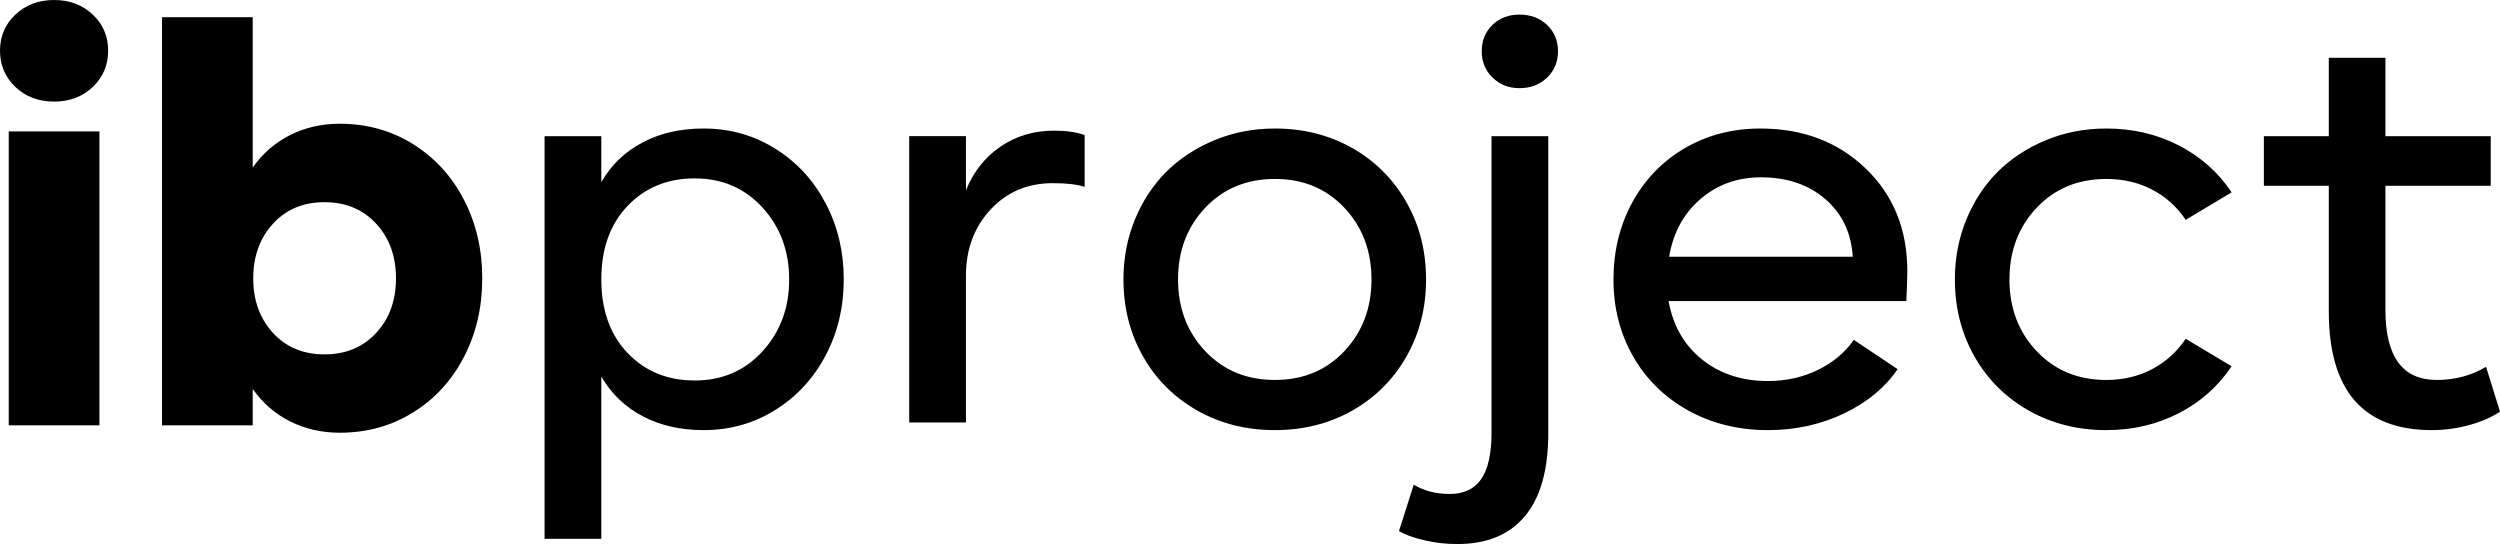 <svg xmlns:xlink="http://www.w3.org/1999/xlink" xmlns="http://www.w3.org/2000/svg" viewBox="0 0 13108.57 2852.63" style="shape-rendering:geometricPrecision; text-rendering:geometricPrecision; image-rendering:optimizeQuality; fill-rule:evenodd; clip-rule:evenodd" height="29.622mm" width="136.12mm" xml:space="preserve"> <defs>  <style type="text/css">       .fil0 {fill:black;fill-rule:nonzero}     </style> </defs> <g id="Layer_x0020_1">    <path d="M80.75 456.15c-53.83,-51.46 -80.75,-114.74 -80.75,-190.29 0,-75.56 26.92,-138.84 80.75,-189.36 54.3,-51 121.82,-76.5 203.04,-76.5 80.75,0 148.75,25.5 202.58,76.5 53.83,50.52 80.75,113.8 80.75,189.36 0,75.55 -26.92,138.83 -80.75,190.29 -53.83,51 -121.83,76.5 -202.58,76.5 -81.22,0 -148.74,-25.5 -203.04,-76.5zm-34.95 232.8l475.52 0 0 1541.3 -475.52 0 0 -1541.3zm2387.5 359.83c63.74,123.72 95.39,260.66 95.39,410.82 0,150.64 -31.64,287.58 -95.39,410.82 -63.75,123.72 -152.52,220.99 -266.8,291.82 -114.27,71.3 -242.71,106.72 -384.85,106.72 -94.91,0 -181.8,-19.84 -260.66,-59.5 -78.86,-39.67 -144.02,-96.33 -195.96,-170l0 190.77 -475.52 0 0 -2140.05 475.52 0 0 788.59c51.95,-74.13 117.1,-130.8 195.96,-170.46 78.86,-39.67 165.74,-59.5 260.66,-59.5 142.14,0 270.58,35.88 384.85,107.18 114.28,71.78 203.05,169.06 266.8,292.78zm-461.35 697.46c69.89,-75.09 104.36,-170.47 104.36,-286.63 0,-116.17 -34.48,-211.56 -104.36,-287.1 -69.41,-75.09 -159.61,-112.38 -270.58,-112.38 -110.5,0 -200.21,37.3 -269.63,112.38 -68.94,75.55 -103.89,170.94 -103.89,287.1 0,116.16 34.95,211.55 103.89,286.63 69.41,74.6 159.13,111.91 269.63,111.91 110.97,0 201.16,-37.31 270.58,-111.91zm2356.81 -680.93c63.74,120.89 95.39,254.05 95.39,399.96 0,145.92 -31.64,278.61 -95.39,399.02 -63.75,120.42 -151.58,215.8 -264.44,285.69 -112.38,70.36 -237.52,105.31 -375.88,105.31 -119.94,0 -226.19,-24.09 -318.27,-72.72 -92.56,-48.64 -164.8,-118.06 -217.22,-208.25l0 850.93 -297.5 0 0 -2111.26 297.5 0 0 240.83c52.42,-90.67 124.66,-160.08 217.22,-208.24 92.07,-48.64 198.32,-72.73 318.27,-72.73 138.36,0 263.49,34.95 375.88,105.31 112.87,69.89 200.69,165.27 264.44,286.16zm-330.56 776.79c93.03,-102 139.78,-227.61 139.78,-376.83 0,-149.22 -46.75,-275.3 -139.78,-376.82 -93.02,-102 -211.55,-153 -355.57,-153 -143.08,0 -260.19,48.17 -352.26,144.5 -91.61,96.33 -137.41,224.77 -137.41,385.32 0,160.55 45.8,288.99 137.41,385.32 92.07,96.33 209.19,144.5 352.26,144.5 144.03,0 262.56,-51 355.57,-152.99zm1689.1 -1133.78l0 271.52c-39.67,-13.22 -95.39,-19.37 -167.16,-19.37 -132.22,0 -240.83,46.28 -326.77,138.83 -85.47,92.56 -128.44,207.78 -128.44,345.19l0 770.64 -297.5 0 0 -1501.16 297.5 0 0 283.8c38.72,-95.86 98.69,-172.36 180.38,-228.55 81.69,-56.19 175.66,-84.05 281.43,-84.05 64.7,0 118.06,7.56 160.55,23.14zm203.52 756.95c0,-111.44 19.84,-216.27 59.97,-314.02 40.14,-97.75 95.39,-181.33 165.28,-251.21 70.36,-69.41 154.41,-124.66 252.63,-165.27 98.22,-40.61 203.52,-60.92 315.91,-60.92 150.64,0 286.16,34.48 407.05,102.95 120.42,68.94 215.33,163.86 283.33,284.27 68.47,120.88 102.46,255.46 102.46,404.21 0,148.28 -33.99,282.86 -102.46,403.27 -68,120.41 -162.91,214.85 -283.33,283.79 -120.89,68.47 -256.41,102.95 -407.05,102.95 -150.16,0 -286.16,-34.48 -407.05,-102.95 -121.36,-68.94 -216.26,-163.39 -284.26,-283.79 -68.47,-120.42 -102.47,-255 -102.47,-403.27zm1157.86 376.36c94.91,-100.59 142.6,-226.19 142.6,-376.36 0,-150.16 -47.69,-275.77 -142.6,-376.35 -94.91,-100.59 -216.27,-150.64 -364.08,-150.64 -147.33,0 -269.16,50.05 -364.55,150.64 -95.38,100.58 -143.08,226.18 -143.08,376.35 0,150.16 47.7,275.77 143.08,376.36 95.39,100.58 217.22,150.64 364.55,150.64 147.8,0 269.16,-50.06 364.08,-150.64zm777.72 -1434.58c-37.77,-36.84 -57.14,-83.11 -57.14,-138.36 0,-55.25 18.89,-101.53 56.19,-137.88 37.31,-36.36 84.52,-54.3 141.67,-54.3 58.55,0 106.71,17.94 144.96,54.3 38.25,36.35 57.14,82.64 57.14,137.88 0,55.25 -18.88,101.52 -57.14,138.36 -38.25,36.84 -86.41,55.25 -144.96,55.25 -56.19,0 -102.95,-18.41 -140.73,-55.25zm-491.09 2378.05l77.44 -243.66c54.3,32.58 117.58,48.63 189.36,48.63 73.66,0 128.44,-25.97 164.8,-78.38 35.89,-51.95 53.83,-133.64 53.83,-245.55l0 -1552.16 297.5 0 0 1557.82c0,192.66 -41.08,337.63 -122.77,434.91 -81.22,97.27 -199.28,145.92 -353.22,145.92 -59.02,0 -116.64,-6.14 -172.36,-19.37 -55.72,-12.75 -100.58,-28.8 -134.57,-48.16zm2660.43 -1206.51l-1246.63 0c23.14,129.39 81.69,231.38 175.66,306.47 93.97,75.08 209.19,112.86 345.66,112.86 94.44,0 181.34,-19.36 261.13,-58.08 79.81,-38.72 142.61,-91.61 188.89,-157.72l229.5 153.48c-64.7,95.86 -158.19,173.29 -280.02,231.85 -122.3,58.56 -255.47,87.84 -399.5,87.84 -154.88,0 -294.18,-34.48 -418.37,-102.95 -123.72,-68.94 -220.52,-163.39 -288.99,-283.79 -68.94,-120.42 -102.95,-255 -102.95,-403.27 0,-148.75 33.06,-283.33 98.69,-404.21 66.11,-120.42 157.72,-215.33 275.3,-284.27 117.58,-68.47 249.81,-102.95 396.66,-102.95 222.89,0 407.05,70.36 552.49,210.14 145.43,140.24 217.69,319.68 217.69,538.32 0,28.8 -1.89,80.75 -5.2,156.3zm-1243.8 -232.33l962.84 0c-7.56,-124.66 -55.25,-225.24 -143.09,-301.74 -88.3,-76.49 -201.15,-114.74 -338.57,-114.74 -123.25,0 -229.02,38.25 -317.33,114.27 -88.3,76.03 -142.6,176.61 -163.86,302.21zm2292.11 -672.43c139.3,0 266.33,29.76 380.6,88.78 114.27,59.02 206.83,140.72 276.71,246.02l-240.82 144.02c-45.81,-68.47 -104.83,-121.36 -176.14,-158.66 -71.78,-37.31 -151.58,-55.72 -240.36,-55.72 -147.33,0 -269.16,50.05 -364.55,150.64 -95.38,100.58 -143.08,226.18 -143.08,376.35 0,150.16 47.7,275.77 143.08,376.36 95.39,100.58 217.22,150.64 364.55,150.64 88.78,0 168.58,-18.89 240.36,-56.66 71.3,-37.78 130.33,-90.67 176.14,-159.14l240.82 144.02c-69.89,104.83 -162.44,187 -276.71,246.02 -114.27,59.03 -241.3,88.78 -380.6,88.78 -150.16,0 -286.16,-34.48 -407.05,-102.95 -121.36,-68.94 -216.26,-163.39 -284.26,-283.79 -68.47,-120.42 -102.47,-255 -102.47,-403.27 0,-111.44 19.84,-216.27 59.97,-314.02 40.14,-97.75 95.39,-181.33 165.28,-251.21 70.36,-69.41 154.41,-124.66 252.63,-165.27 98.22,-40.61 203.52,-60.92 315.91,-60.92zm1991.32 1249.48l73.19 235.16c-41.55,28.33 -94.91,51.95 -159.61,69.89 -65.16,17.94 -130.8,26.92 -197.38,26.92 -360.77,0 -540.69,-207.77 -540.69,-622.85l0 -658.26 -340.46 0 0 -260.19 340.46 0 0 -410.82 297.02 0 0 410.82 552.01 0 0 260.19 -552.01 0 0 651.65c0,244.13 89.72,366.44 268.69,366.44 95.86,0 182.27,-23.14 258.77,-68.94z" class="fil0"></path> </g></svg>